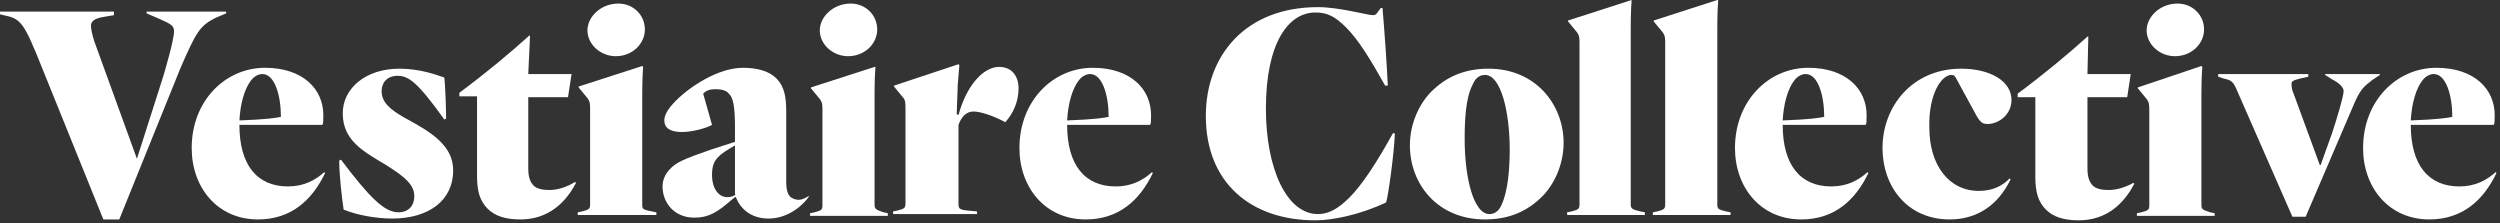 <svg width="213" height="19" viewBox="0 0 213 19" fill="none" xmlns="http://www.w3.org/2000/svg">
<rect x="0" y="0" width="213" height="19" fill="#333333" stroke="none"/>
<path d="M206.527 6.688C206.753 6.46 207.054 6.308 207.355 6.308C208.409 6.308 208.936 8.132 208.936 9.956C208.635 10.032 207.656 10.184 205.398 10.26C205.474 8.968 205.775 7.524 206.527 6.688ZM212.624 14.668C211.871 15.352 210.893 15.884 209.538 15.884C206.904 15.884 205.398 14.06 205.398 10.64H212.473C212.548 10.488 212.548 10.26 212.548 9.804C212.548 7.6 210.817 5.776 207.581 5.776C204.194 5.776 201.334 8.588 201.334 12.616C201.334 15.96 203.517 18.696 206.979 18.696C209.764 18.696 211.57 17.1 212.699 14.744L212.624 14.668Z" fill="white"/>
<path d="M202.764 6.384V6.308H198.098V6.384L198.7 6.764C199.302 7.068 199.678 7.448 199.678 7.752C199.678 8.208 199.076 10.184 198.7 11.324L197.721 14.06H197.646L195.388 7.904C195.237 7.6 195.237 7.22 195.237 7.144C195.237 6.916 195.388 6.84 195.99 6.688L196.668 6.536V6.308H188.99V6.536L189.442 6.688C190.119 6.84 190.27 6.916 190.646 7.828L195.313 18.468H196.442L200.581 8.816C201.108 7.6 201.409 7.372 202.087 6.84L202.764 6.384Z" fill="white"/>
<path d="M187.56 17.404V8.056C187.56 7.828 187.56 6.688 187.636 5.7L187.56 5.624L182.141 7.448V7.524L182.894 8.436C183.12 8.74 183.12 8.968 183.12 9.424V17.48C183.12 17.86 183.044 17.936 182.442 18.088L182.066 18.164V18.392H188.689V18.164L188.313 18.088C187.56 17.86 187.56 17.784 187.56 17.404Z" fill="white"/>
<path d="M185.302 4.788C186.732 4.788 187.786 3.724 187.786 2.508C187.786 1.292 186.808 0.304 185.528 0.304C184.023 0.304 182.894 1.444 182.894 2.584C182.894 3.8 184.023 4.788 185.302 4.788Z" fill="white"/>
<path d="M179.658 16.188C179.131 16.188 178.604 16.112 178.303 15.808C178.002 15.504 177.851 15.048 177.851 14.364V8.284H181.238L181.539 6.308H177.851L177.926 3.116H177.851C176.346 4.484 174.163 6.308 171.905 7.98V8.284H173.411V15.048C173.411 16.34 173.636 17.176 174.314 17.86C174.916 18.468 175.819 18.772 177.099 18.772C179.432 18.772 180.937 17.404 181.84 15.656L181.765 15.58C181.088 15.96 180.335 16.188 179.658 16.188Z" fill="white"/>
<path d="M166.26 6.384C166.486 6.384 166.562 6.46 166.712 6.764L168.368 9.804C168.744 10.488 168.97 10.564 169.346 10.564C170.249 10.564 171.378 9.804 171.378 8.512C171.378 6.916 169.572 5.852 167.088 5.852C162.949 5.852 160.39 9.044 160.39 12.616C160.39 15.884 162.497 18.696 166.11 18.696C168.443 18.696 170.249 17.48 171.303 15.276L171.228 15.2C170.551 15.884 169.723 16.264 168.594 16.264C166.035 16.264 164.379 14.06 164.379 10.868C164.304 7.98 165.433 6.384 166.26 6.384Z" fill="white"/>
<path d="M153.014 6.688C153.24 6.46 153.541 6.308 153.842 6.308C154.895 6.308 155.422 8.132 155.422 9.956C155.121 10.032 154.143 10.184 151.885 10.26C151.96 8.968 152.261 7.524 153.014 6.688ZM159.11 14.668C158.358 15.352 157.379 15.884 156.024 15.884C153.39 15.884 151.885 14.06 151.885 10.64H158.96C159.035 10.488 159.035 10.26 159.035 9.804C159.035 7.6 157.304 5.776 154.067 5.776C150.681 5.776 147.82 8.588 147.82 12.616C147.82 15.96 150.003 18.696 153.465 18.696C156.25 18.696 158.057 17.1 159.186 14.744L159.11 14.668Z" fill="white"/>
<path d="M146.315 17.404V2.356C146.315 2.128 146.315 0.988 146.39 0H146.315L140.896 1.748V1.824L141.649 2.736C141.875 3.04 141.875 3.268 141.875 3.724V17.404C141.875 17.784 141.799 17.86 141.197 18.012L140.821 18.088V18.316H147.444V18.088L147.068 18.012C146.39 17.86 146.315 17.784 146.315 17.404Z" fill="white"/>
<path d="M138.939 17.404V2.356C138.939 2.128 138.939 0.988 139.014 0L133.595 1.748V1.824L134.348 2.736C134.574 3.04 134.574 3.268 134.574 3.724V17.404C134.574 17.784 134.499 17.86 133.896 18.012L133.52 18.088V18.316H140.143V18.088L139.767 18.012C139.09 17.86 138.939 17.784 138.939 17.404Z" fill="white"/>
<path d="M127.951 17.404C127.8 17.784 127.499 18.24 126.897 18.24C125.542 18.24 124.789 15.124 124.789 11.856C124.789 10.26 124.865 8.36 125.467 7.22C125.617 6.84 125.918 6.384 126.521 6.384C127.875 6.384 128.628 9.5 128.628 12.768C128.628 14.364 128.477 16.264 127.951 17.404ZM126.822 5.852C124.789 5.852 123.209 6.536 121.929 7.828C120.951 8.816 120.123 10.488 120.123 12.388C120.123 15.656 122.456 18.696 126.521 18.696C128.553 18.696 130.133 18.012 131.413 16.72C132.391 15.732 133.219 14.06 133.219 12.16C133.219 8.968 130.886 5.852 126.822 5.852Z" fill="white"/>
<path d="M115.005 16.796C114.027 17.784 113.199 18.24 112.295 18.24C109.586 18.24 107.855 14.288 107.855 9.272C107.855 3.572 109.812 1.064 112.07 1.064C113.048 1.064 113.725 1.368 114.704 2.356C115.758 3.42 116.736 5.016 118.016 7.296H118.241C118.166 5.548 117.94 2.432 117.79 0.684H117.639L117.413 0.988C117.263 1.216 117.188 1.292 116.962 1.292C116.51 1.292 114.102 0.608 112.295 0.608C106.124 0.608 102.737 4.712 102.737 9.88C102.737 15.58 106.575 18.772 112.07 18.772C113.5 18.772 115.833 18.316 118.091 17.252C118.241 16.948 118.768 13.224 118.843 11.4L118.693 11.324C117.263 13.908 116.059 15.732 115.005 16.796Z" fill="white"/>
<path d="M92.049 6.688C92.275 6.46 92.576 6.308 92.877 6.308C93.931 6.308 94.458 8.132 94.458 9.956C94.156 10.032 93.178 10.184 90.92 10.26C90.995 8.968 91.296 7.524 92.049 6.688ZM98.146 14.668C97.393 15.352 96.415 15.884 95.06 15.884C92.425 15.884 90.92 14.06 90.92 10.64H97.995C98.07 10.488 98.07 10.26 98.07 9.804C98.07 7.6 96.339 5.776 93.103 5.776C89.716 5.776 86.856 8.588 86.856 12.616C86.856 15.96 89.038 18.696 92.501 18.696C95.285 18.696 97.092 17.1 98.221 14.744L98.146 14.668Z" fill="white"/>
<path d="M82.942 9.5C83.469 9.5 84.523 9.804 85.652 10.412C86.329 9.652 86.781 8.664 86.781 7.524C86.781 6.536 86.254 5.7 85.125 5.7C83.77 5.7 82.34 7.296 81.663 9.804L81.512 9.728L81.587 7.6C81.587 7.144 81.663 6.612 81.738 5.548L81.663 5.472L76.168 7.296V7.372L76.921 8.284C77.147 8.512 77.147 8.816 77.147 9.272V17.328C77.147 17.708 77.071 17.784 76.469 17.936L76.093 18.012V18.24H83.243V18.012L82.415 17.936C81.738 17.86 81.663 17.784 81.663 17.328V10.64C81.888 10.032 82.265 9.5 82.942 9.5Z" fill="white"/>
<path d="M74.512 17.404V8.056C74.512 7.828 74.512 6.688 74.588 5.7H74.512L69.093 7.448V7.524L69.846 8.436C70.072 8.74 70.072 8.968 70.072 9.424V17.48C70.072 17.86 69.996 17.936 69.394 18.088L69.018 18.164V18.392H75.641V18.164L75.265 18.088C74.588 17.86 74.512 17.784 74.512 17.404Z" fill="white"/>
<path d="M72.254 4.788C73.684 4.788 74.738 3.724 74.738 2.508C74.738 1.292 73.76 0.304 72.48 0.304C70.975 0.304 69.846 1.444 69.846 2.584C69.846 3.8 70.975 4.788 72.254 4.788Z" fill="white"/>
<path d="M62.696 16.568C62.47 16.72 62.319 16.796 61.943 16.796C61.266 16.796 60.664 16.112 60.664 14.896C60.664 14.212 60.814 13.756 61.191 13.376C61.567 12.996 61.868 12.844 62.62 12.388V16.568H62.696ZM68.868 16.72C68.491 16.948 68.265 17.024 68.04 17.024C67.814 17.024 67.588 16.948 67.362 16.796C67.136 16.568 66.986 16.264 66.986 15.428V9.5C66.986 8.284 66.835 7.372 66.158 6.688C65.556 6.08 64.577 5.776 63.298 5.776C61.191 5.776 58.782 7.372 57.578 8.588C56.9 9.272 56.599 9.804 56.599 10.26C56.599 10.868 57.051 11.248 58.105 11.248C58.932 11.248 60.137 10.944 60.664 10.64L59.911 7.98C60.212 7.676 60.513 7.6 60.965 7.6C61.416 7.6 61.868 7.676 62.094 7.98C62.47 8.284 62.62 9.12 62.62 10.792V12.084L60.513 12.768C58.33 13.528 57.578 13.832 57.051 14.44C56.675 14.82 56.449 15.352 56.449 15.884C56.449 17.252 57.427 18.544 59.158 18.544C60.363 18.544 61.115 18.088 62.244 17.1L62.62 16.796H62.696C63.147 17.936 64.126 18.62 65.481 18.62C67.212 18.62 68.491 17.404 68.943 16.72H68.868Z" fill="white"/>
<path d="M54.718 17.404V8.056C54.718 7.828 54.718 6.688 54.793 5.7L54.718 5.624L49.299 7.372V7.448L50.051 8.36C50.277 8.664 50.277 8.892 50.277 9.348V17.404C50.277 17.784 50.202 17.86 49.6 18.012L49.223 18.088V18.316H55.922V18.088L55.546 18.012C54.718 17.86 54.718 17.784 54.718 17.404Z" fill="white"/>
<path d="M52.46 4.788C53.89 4.788 54.943 3.724 54.943 2.508C54.943 1.292 53.965 0.304 52.685 0.304C51.18 0.304 50.051 1.444 50.051 2.584C50.051 3.8 51.18 4.788 52.46 4.788Z" fill="white"/>
<path d="M46.815 16.188C46.288 16.188 45.761 16.112 45.46 15.808C45.159 15.504 45.008 15.048 45.008 14.364V8.284H48.395L48.697 6.308H45.008L45.159 3.04H45.084C43.578 4.408 41.396 6.232 39.138 7.904V8.208H40.643V14.972C40.643 16.264 40.869 17.1 41.546 17.784C42.148 18.392 43.052 18.696 44.331 18.696C46.664 18.696 48.17 17.328 49.073 15.58L48.998 15.504C48.245 15.96 47.492 16.188 46.815 16.188Z" fill="white"/>
<path d="M34.471 10.032C33.267 9.348 32.514 8.74 32.514 7.752C32.514 7.068 32.966 6.46 33.869 6.46C34.773 6.46 35.525 6.916 37.858 10.184L38.009 10.108C38.009 9.348 37.934 7.144 37.858 6.612C37.03 6.308 35.676 5.852 34.02 5.852C31.16 5.852 29.203 7.524 29.203 9.652C29.203 12.008 31.009 12.92 32.891 14.06C34.471 15.048 35.299 15.732 35.299 16.72C35.299 17.48 34.848 18.088 33.944 18.088C32.74 18.088 31.461 16.796 29.052 13.604L28.902 13.68C28.902 14.896 29.128 16.872 29.278 17.86C30.407 18.316 31.988 18.62 33.418 18.62C36.504 18.62 38.611 17.1 38.611 14.516C38.611 12.388 36.729 11.248 34.471 10.032Z" fill="white"/>
<path d="M21.526 6.688C21.752 6.46 22.053 6.308 22.354 6.308C23.407 6.308 23.934 8.132 23.934 9.956C23.633 10.032 22.655 10.184 20.397 10.26C20.472 8.968 20.773 7.524 21.526 6.688ZM27.622 14.668C26.87 15.352 25.891 15.884 24.536 15.884C21.902 15.884 20.397 14.06 20.397 10.64H27.472C27.547 10.488 27.547 10.26 27.547 9.804C27.547 7.6 25.816 5.776 22.579 5.776C19.193 5.776 16.332 8.588 16.332 12.616C16.332 15.96 18.515 18.696 21.977 18.696C24.762 18.696 26.569 17.1 27.698 14.744L27.622 14.668Z" fill="white"/>
<path d="M18.365 1.52L19.268 1.14V0.988H12.494V1.14L13.548 1.596C14.601 2.052 14.827 2.204 14.827 2.66C14.827 3.42 14.075 5.928 13.924 6.46L11.666 13.528L8.053 3.572C7.828 2.888 7.752 2.432 7.752 2.204C7.752 1.9 7.903 1.596 8.806 1.444L9.709 1.292V0.988H0V1.216L0.301 1.292C1.806 1.596 2.032 1.9 3.613 5.852L8.806 18.696H10.161L15.354 5.852C16.709 2.736 17.01 2.204 18.365 1.52Z" fill="white"/>
</svg>
